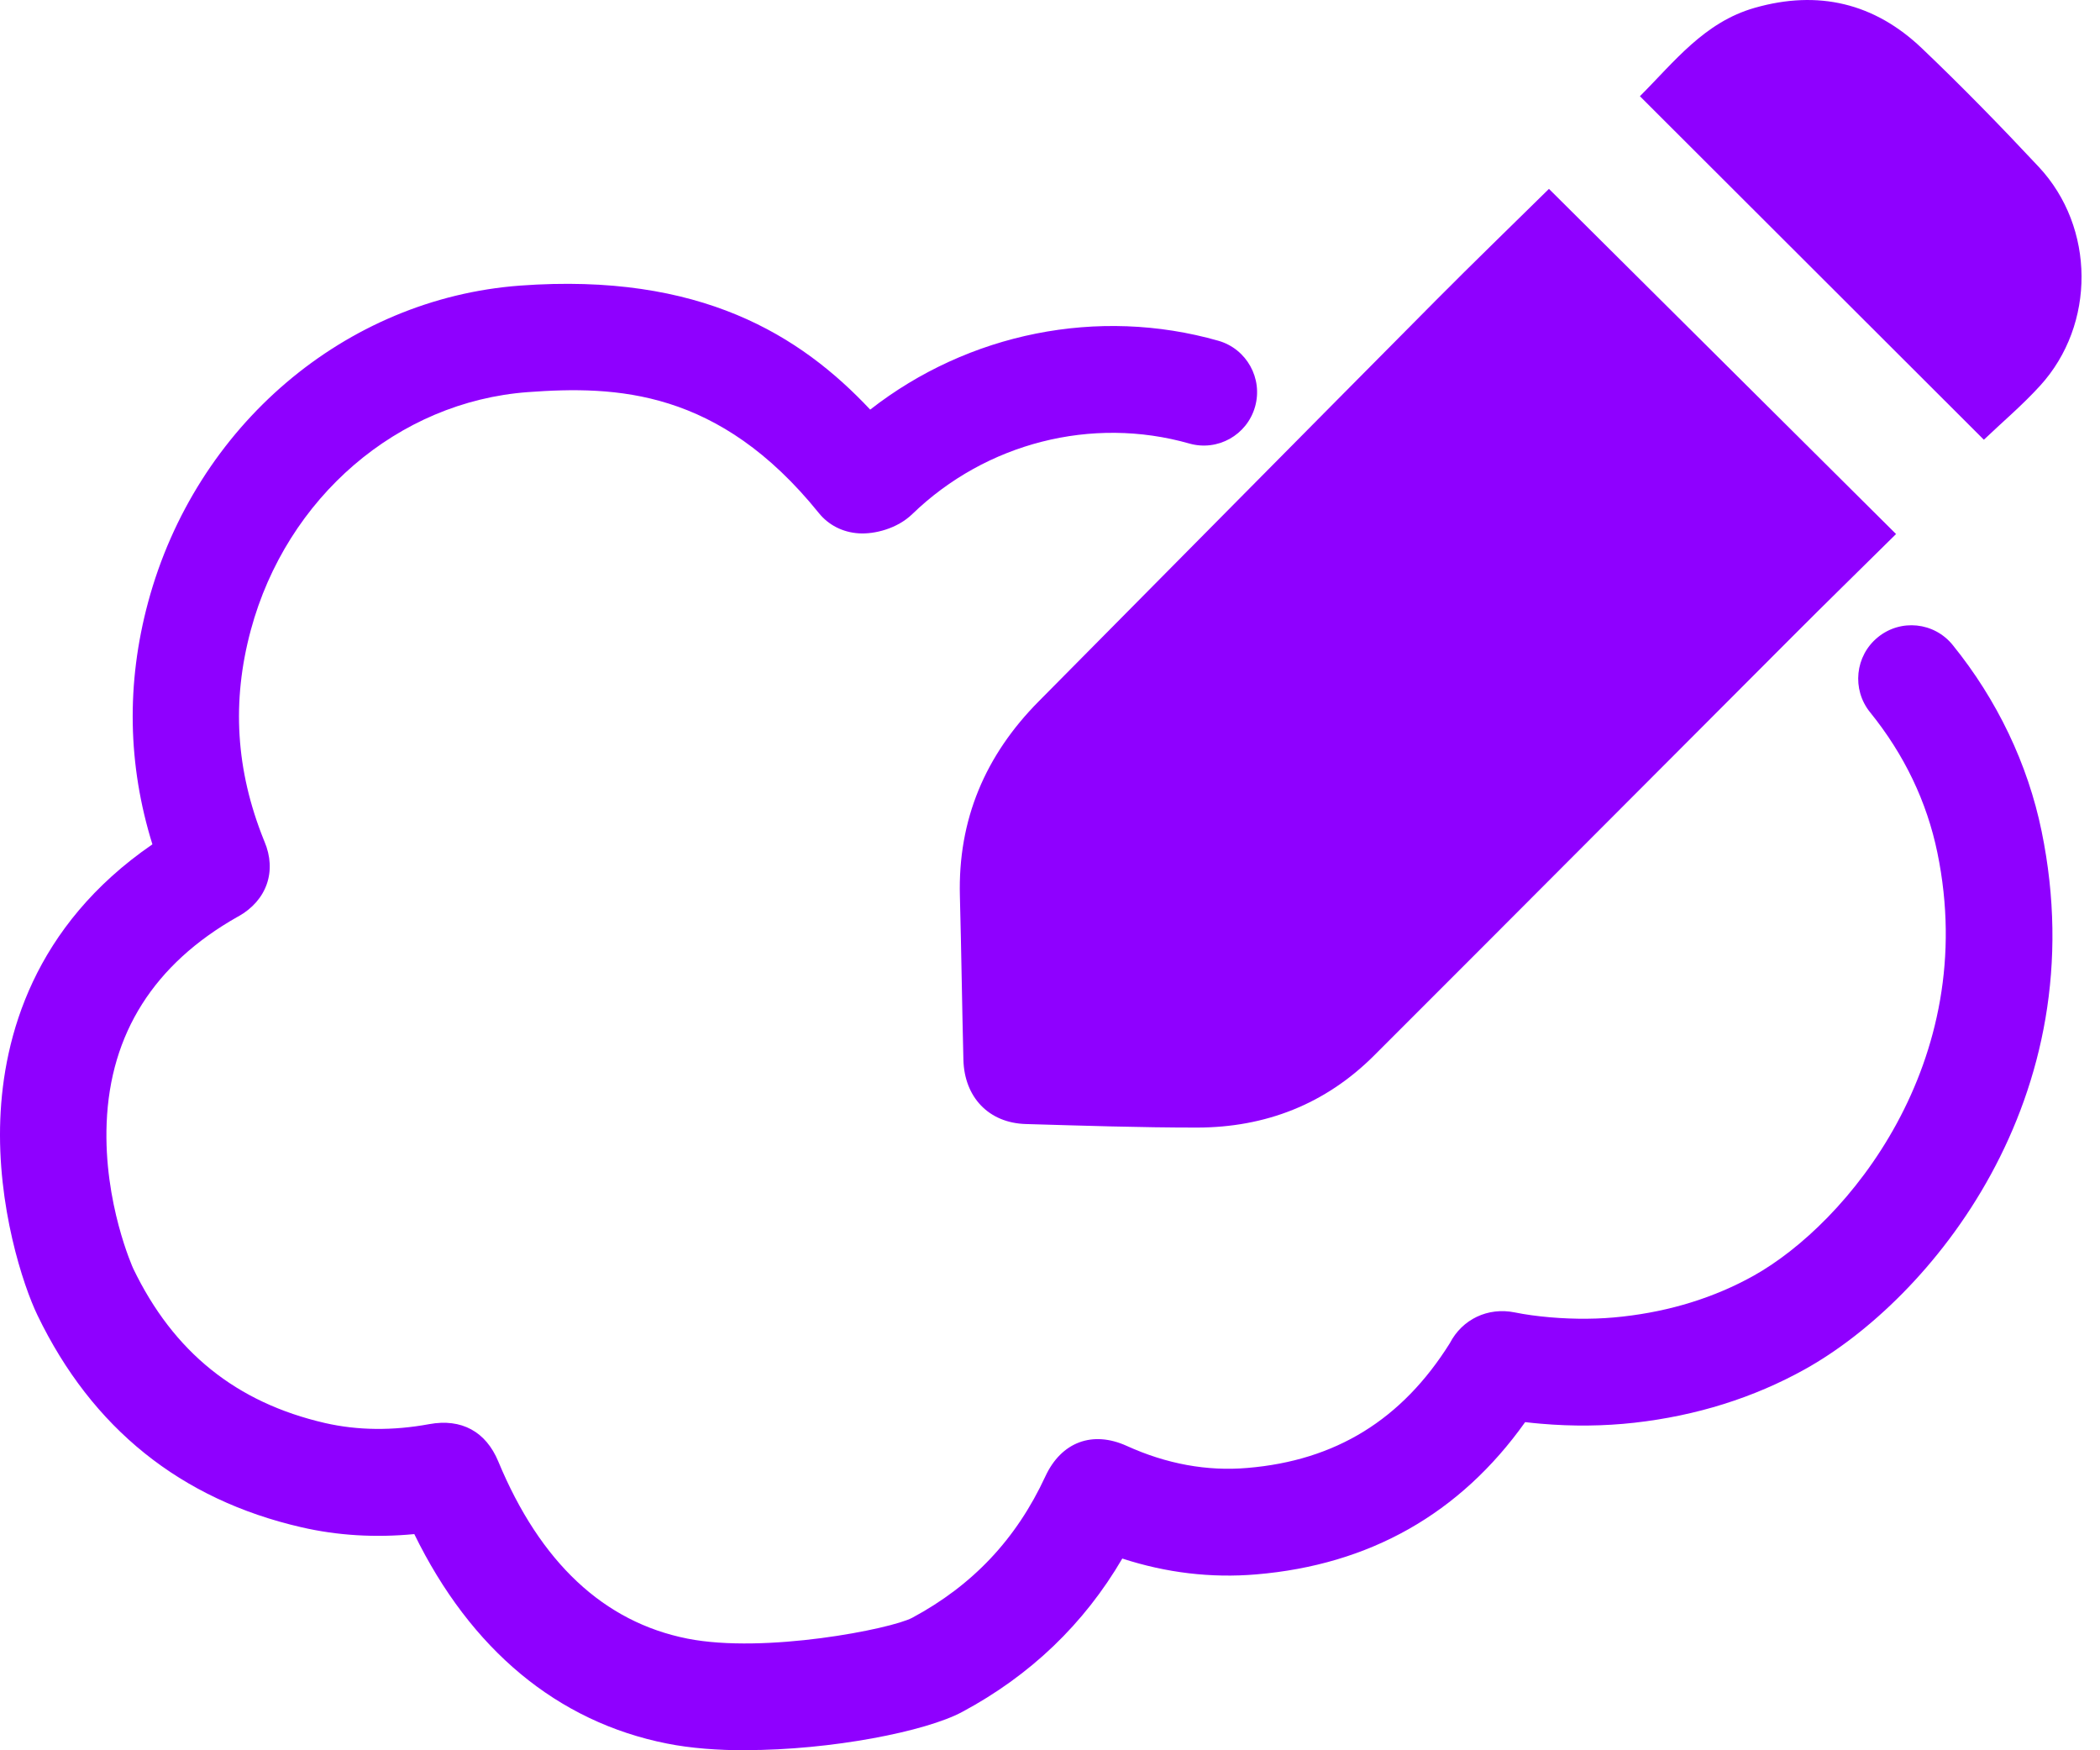 <svg width="42" height="35" viewBox="0 0 42 35" fill="none" xmlns="http://www.w3.org/2000/svg">
<path d="M14.919 35C14.355 35 13.812 34.96 13.338 34.865C11.15 34.431 9.415 32.988 8.286 30.677C7.508 30.752 6.75 30.707 6.027 30.54C3.615 29.986 1.84 28.56 0.75 26.302C0.462 25.706 -0.062 24.12 0.006 22.377C0.07 20.741 0.667 18.52 3.048 16.884C2.553 15.293 2.524 13.668 2.962 12.043C3.913 8.514 6.904 5.97 10.402 5.711C14.015 5.446 16.013 6.71 17.404 8.191C19.366 6.658 21.964 6.129 24.367 6.814C24.933 6.976 25.262 7.566 25.101 8.134C24.94 8.701 24.352 9.03 23.786 8.869C21.839 8.315 19.718 8.856 18.247 10.279C17.944 10.573 17.49 10.685 17.176 10.665C16.855 10.645 16.57 10.5 16.375 10.257C14.375 7.78 12.322 7.712 10.558 7.841C7.959 8.033 5.732 9.946 5.016 12.6C4.631 14.029 4.716 15.402 5.276 16.796L5.288 16.825C5.541 17.417 5.337 18.006 4.768 18.325L4.748 18.335C3.083 19.278 2.203 20.665 2.133 22.46C2.07 24.057 2.66 25.356 2.665 25.368C3.47 27.038 4.725 28.047 6.5 28.456C7.152 28.605 7.854 28.613 8.586 28.478C9.228 28.361 9.717 28.625 9.966 29.225C10.804 31.245 12.076 32.435 13.748 32.767C15.297 33.074 17.823 32.574 18.243 32.351C19.456 31.7 20.327 30.775 20.907 29.523C21.226 28.835 21.85 28.602 22.536 28.914C23.329 29.274 24.141 29.424 24.949 29.354C26.714 29.206 28.038 28.39 28.997 26.859C29.244 26.381 29.757 26.135 30.295 26.244C30.506 26.287 30.739 26.319 31.004 26.342C31.499 26.384 31.988 26.381 32.455 26.327C33.409 26.22 34.287 25.947 35.066 25.514C36.947 24.467 39.612 21.245 38.748 17.053C38.538 16.032 38.085 15.088 37.403 14.245C37.031 13.787 37.101 13.114 37.557 12.743C38.014 12.37 38.684 12.44 39.054 12.898C39.942 13.993 40.557 15.28 40.832 16.621C41.934 21.971 38.604 25.988 36.096 27.382C35.071 27.952 33.924 28.311 32.689 28.45C32.082 28.518 31.453 28.525 30.819 28.47C30.71 28.461 30.605 28.45 30.503 28.438C29.201 30.269 27.392 31.293 25.123 31.483C24.223 31.559 23.324 31.452 22.446 31.166C21.681 32.474 20.607 33.503 19.244 34.233C18.516 34.625 16.62 34.997 14.912 34.997L14.919 35ZM29.877 28.341C29.877 28.341 29.88 28.341 29.881 28.341C29.88 28.341 29.878 28.341 29.877 28.341ZM30.911 27.801C30.911 27.801 30.908 27.808 30.906 27.812C30.907 27.808 30.908 27.805 30.911 27.801ZM18.029 8.911C18.029 8.911 18.03 8.913 18.032 8.915C18.032 8.915 18.03 8.912 18.029 8.911Z" fill="#8F00FF"/>
<path d="M37.92 10.68C37.21 11.382 36.519 12.056 35.838 12.739C33.051 15.527 30.271 18.322 27.482 21.107C26.506 22.082 25.307 22.546 23.94 22.548C22.799 22.548 21.657 22.51 20.516 22.477C19.778 22.456 19.287 21.944 19.268 21.192C19.241 20.103 19.227 19.013 19.198 17.922C19.156 16.389 19.706 15.102 20.776 14.023C23.425 11.35 26.071 8.671 28.723 6.001C29.474 5.245 30.24 4.505 30.979 3.777C33.267 6.051 35.57 8.341 37.922 10.68H37.92Z" fill="#8F00FF"/>
<path d="M32.798 1.924C33.481 1.243 34.082 0.445 35.093 0.157C36.365 -0.207 37.491 0.062 38.439 0.967C39.242 1.732 40.018 2.528 40.775 3.337C41.907 4.548 41.916 6.49 40.803 7.712C40.446 8.104 40.038 8.449 39.677 8.793C37.407 6.526 35.112 4.235 32.797 1.923L32.798 1.924Z" fill="#8F00FF"/>
</svg>
